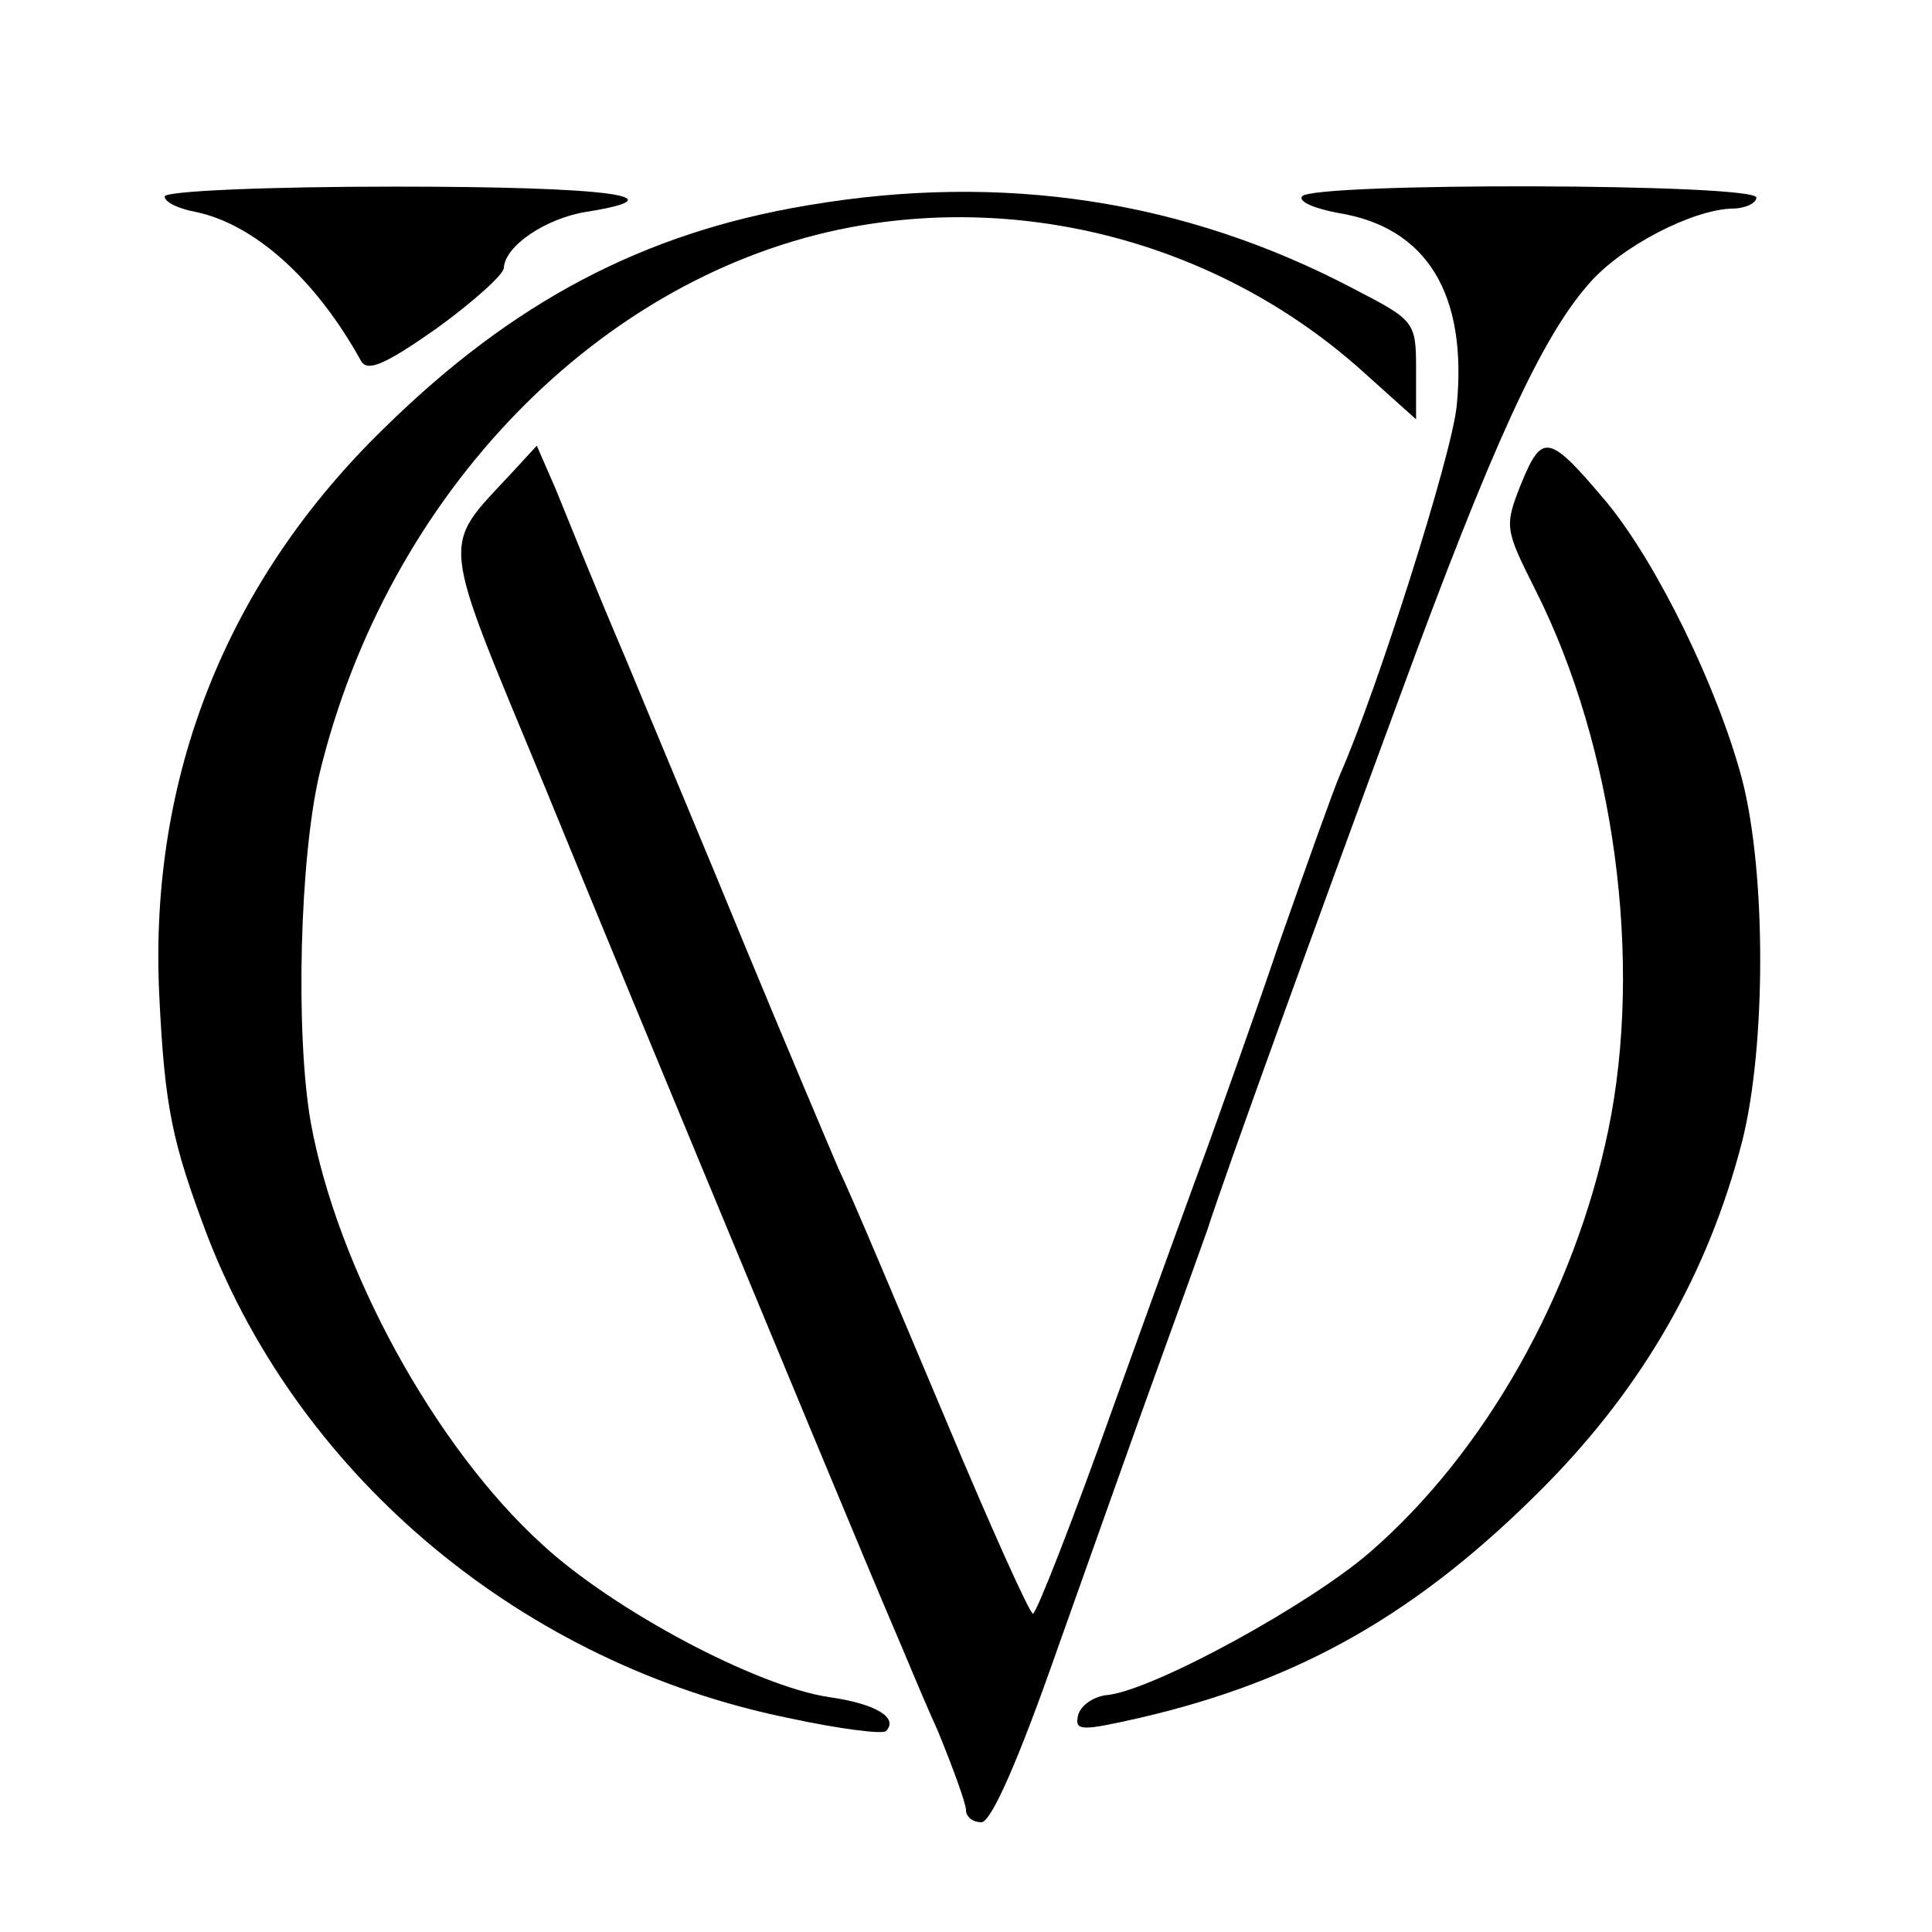<?xml version="1.0" standalone="no"?>
<!DOCTYPE svg PUBLIC "-//W3C//DTD SVG 20010904//EN"
 "http://www.w3.org/TR/2001/REC-SVG-20010904/DTD/svg10.dtd">
<svg version="1.0" xmlns="http://www.w3.org/2000/svg"
 width="176pt" height="176pt" viewBox="0 0 176 176"
 preserveAspectRatio="xMidYMid meet">
<g transform="translate(0,176) scale(0.1,-0.1)"
fill="#000000" stroke="none">
<path d="M150 1581 c0 -5 12 -11 28 -14 53 -11 109 -60 151 -136 6 -10 22 -3
69 30 33 24 61 49 61 55 1 20 38 45 75 51 88 14 20 23 -174 23 -116 0 -210 -4
-210 -9z"/>
<path d="M736 1573 c-150 -25 -269 -88 -386 -203 -144 -140 -214 -318 -205
-515 5 -105 12 -136 44 -221 86 -222 289 -390 529 -439 46 -10 86 -15 89 -12
12 12 -9 25 -52 31 -66 10 -196 79 -261 139 -98 89 -187 252 -211 385 -14 81
-10 240 8 317 62 256 256 455 484 498 166 31 340 -18 466 -131 l49 -44 0 45
c0 44 -1 45 -57 74 -154 81 -320 106 -497 76z"/>
<path d="M1186 1581 c-3 -5 12 -11 33 -15 81 -13 118 -74 108 -176 -5 -47 -73
-260 -106 -335 -5 -11 -30 -81 -56 -155 -25 -74 -55 -157 -65 -185 -10 -27
-49 -134 -86 -237 -37 -104 -70 -188 -73 -188 -3 0 -39 80 -80 178 -41 97 -84
200 -97 227 -12 28 -50 118 -84 200 -34 83 -84 202 -110 265 -27 63 -55 133
-64 155 l-17 39 -23 -25 c-65 -70 -66 -53 30 -285 47 -115 112 -272 144 -349
61 -147 153 -369 175 -420 7 -16 24 -58 39 -91 14 -34 26 -67 26 -73 0 -6 6
-11 14 -11 9 0 34 57 69 157 31 87 72 203 92 258 20 55 40 111 45 125 16 50
99 279 175 485 84 229 129 327 172 376 30 35 95 68 131 69 12 0 22 5 22 10 0
13 -406 14 -414 1z"/>
<path d="M1386 1320 c-16 -40 -15 -42 13 -98 72 -143 98 -338 66 -492 -31
-149 -112 -293 -217 -384 -54 -47 -194 -124 -238 -130 -14 -1 -26 -10 -28 -19
-3 -14 3 -14 56 -2 147 34 255 96 369 211 90 91 149 194 180 314 22 87 22 245
0 330 -22 83 -77 196 -123 252 -53 63 -59 64 -78 18z"/>
</g>
</svg>
